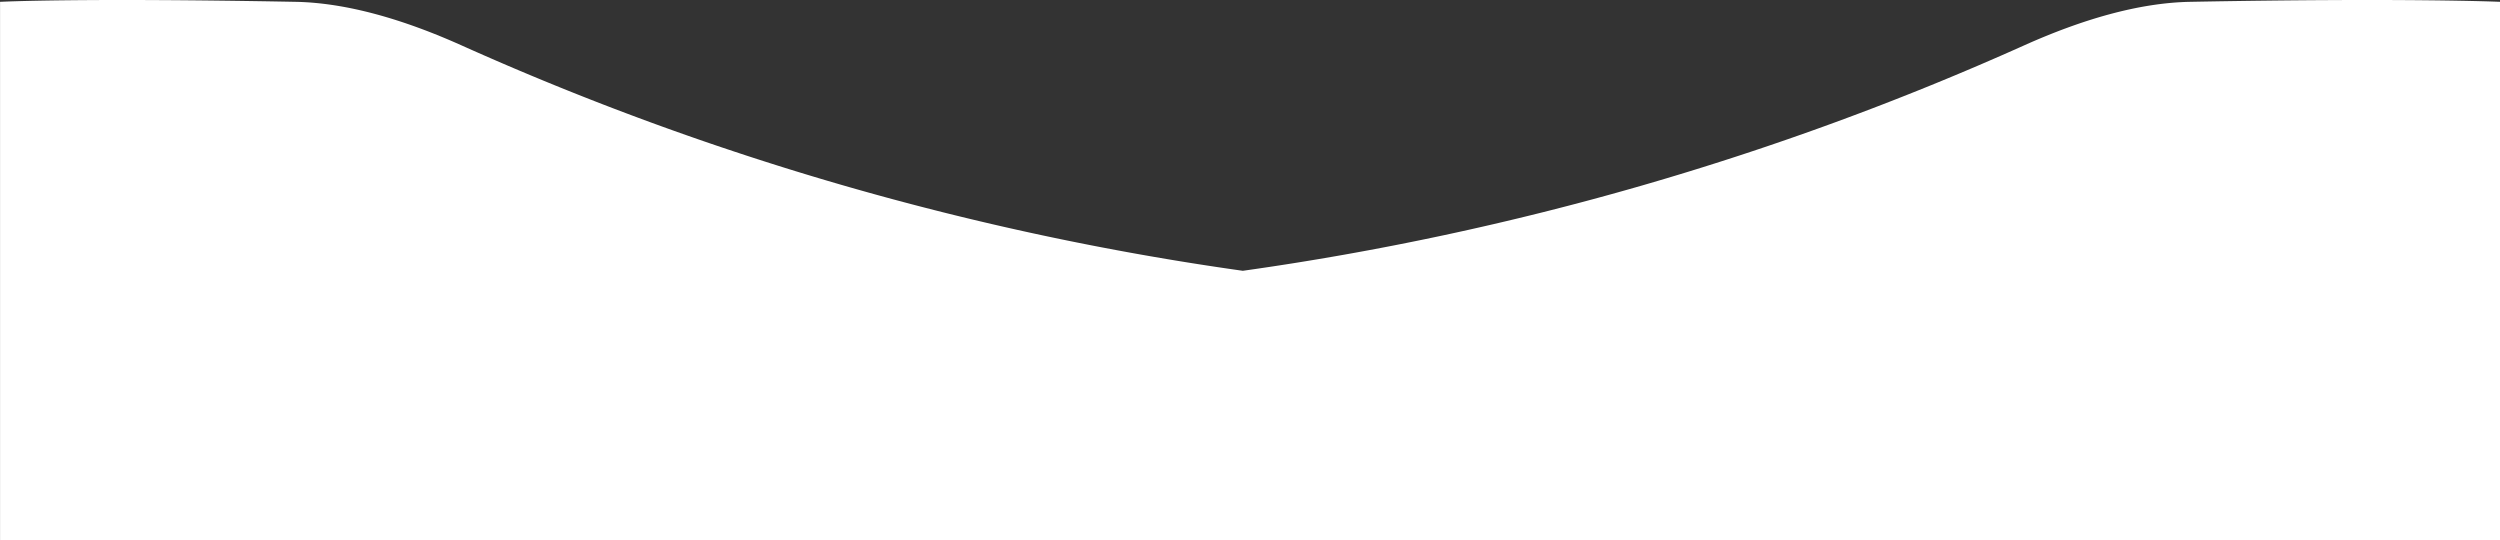 <svg xmlns="http://www.w3.org/2000/svg" width="322.343" height="69.644" viewBox="0 0 322.343 69.644" preserveAspectRatio="none">
  <rect x="0" y="0" width="322.343" height="69.644" fill="#333333" stroke="none"/>
  <path id="Tracé_13694" data-name="Tracé 13694" d="M1433.056-466.592c-6.682-.126-14.023-2.318-21.332-5.588a373.05,373.05,0,0,0-100.8-29.092,373.052,373.052,0,0,0-100.8,29.092c-7.309,3.27-14.65,5.462-21.332,5.588-28.134.531-39.969,0-39.969,0V-536h322.343v69.408S1461.191-466.061,1433.056-466.592Z" transform="translate(1471.172 -466.356) rotate(180)" fill="#fff"/>
</svg>
